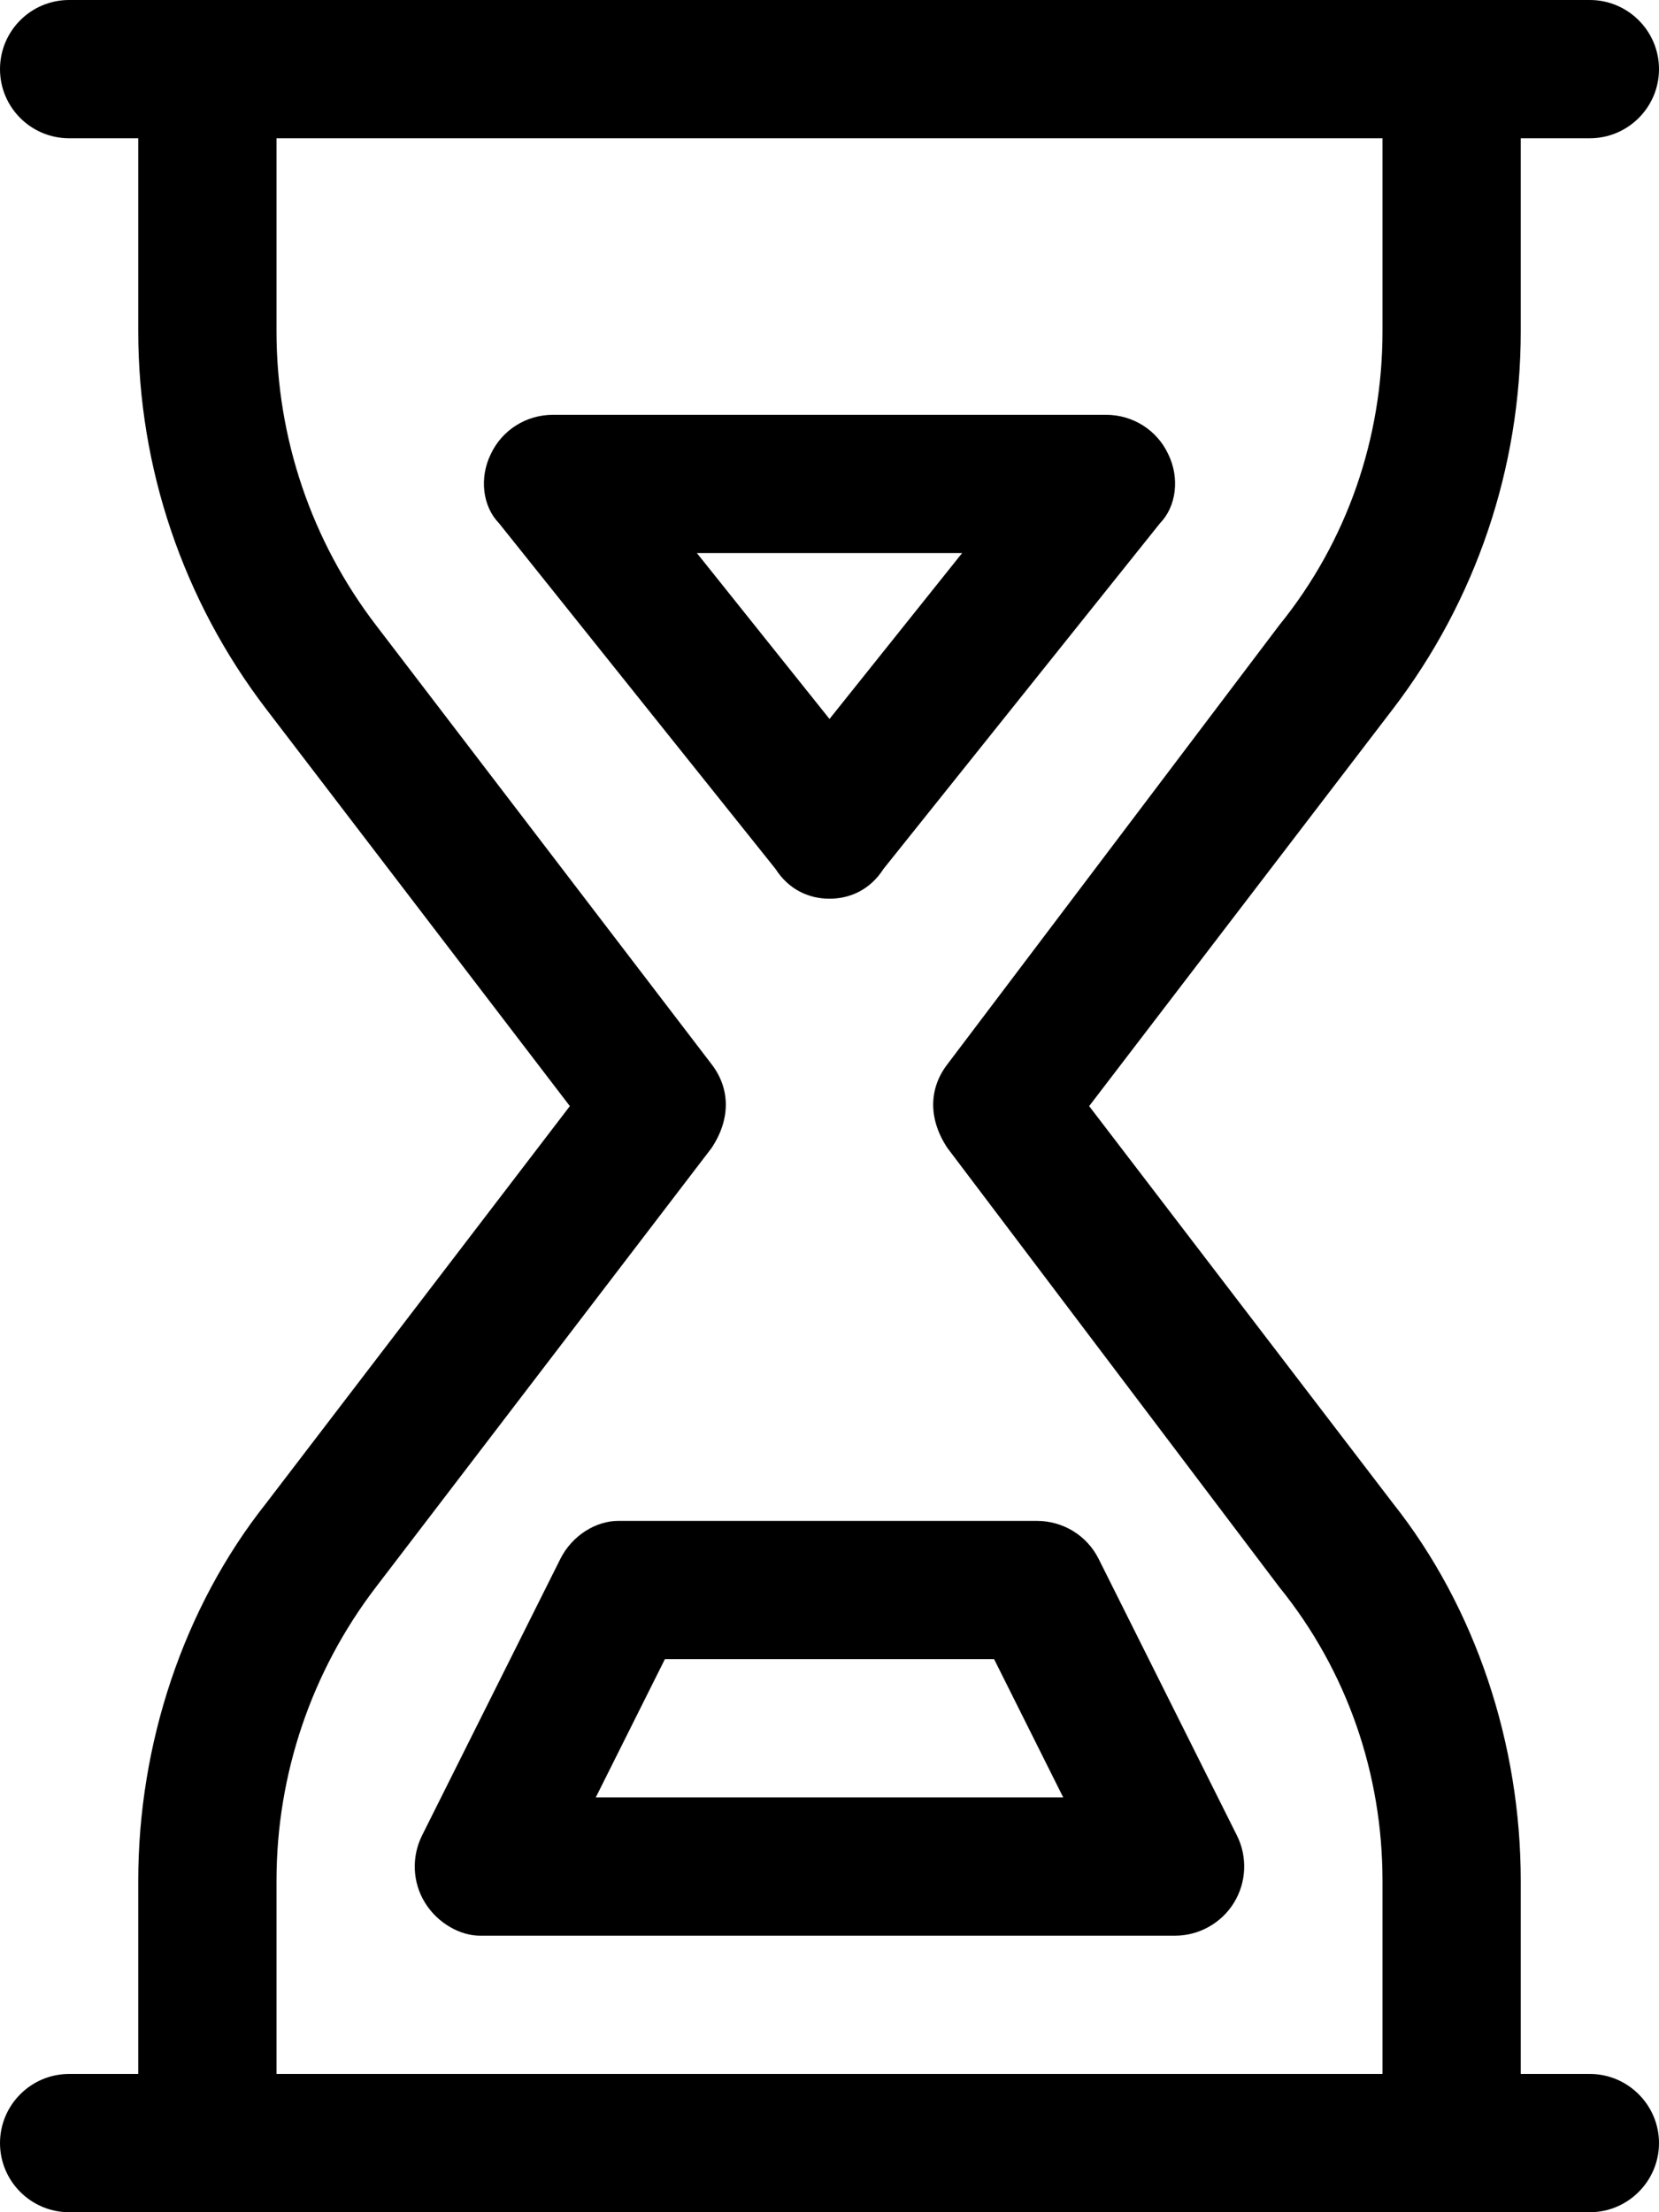 <svg xmlns="http://www.w3.org/2000/svg" viewBox="0 0 384 512"><!--! Font Awesome Pro 6.3.0 by @fontawesome - https://fontawesome.com License - https://fontawesome.com/license (Commercial License) Copyright 2023 Fonticons, Inc. --><path d="M179.5 201.1L115.5 121.1C111.7 117.2 110.9 110.6 113.6 105.1C116.2 99.53 121.8 96 128 96H256C262.2 96 267.8 99.53 270.4 105.1C273.1 110.6 272.3 117.2 268.5 121.1L204.5 201.1C201.5 205.8 196.9 208 192 208C187.1 208 182.5 205.8 179.5 201.1zM192 166.4L222.7 128H161.3L192 166.4zM240 352C246.1 352 251.6 355.4 254.3 360.8L286.3 424.8C288.8 429.8 288.5 435.7 285.6 440.4C282.7 445.1 277.5 448 272 448H111.1C106.5 448 101.3 445.1 98.39 440.4C95.47 435.7 95.21 429.8 97.69 424.8L129.7 360.8C132.4 355.4 137.9 352 143.1 352H240zM246.1 416L230.1 384H153.9L137.9 416H246.1zM16 512C7.164 512 0 504.8 0 496C0 487.2 7.164 480 16 480H32V435.3C32 403.7 42.41 372.1 61.61 347.9L131.9 256L61.61 164.1C42.41 139 32 108.3 32 76.67V32H16C7.164 32 0 24.84 0 16C0 7.164 7.164 0 16 0H368C376.8 0 384 7.164 384 16C384 24.84 376.8 32 368 32H352V76.67C352 108.3 341.6 139 322.4 164.1L252.1 256L322.4 347.9C341.6 372.1 352 403.7 352 435.3V480H368C376.8 480 384 487.2 384 496C384 504.8 376.8 512 368 512H16zM320 435.3C320 410.7 311.9 386.8 296.1 367.3L219.3 265.7C214.9 259.1 214.9 252 219.3 246.3L296.1 144.7C311.9 125.2 320 101.3 320 76.67V32H64V76.67C64 101.3 72.09 125.2 87.03 144.7L164.7 246.3C169.1 252 169.1 259.1 164.7 265.7L87.03 367.3C72.09 386.8 64 410.7 64 435.3V480H320V435.3z"/></svg>
